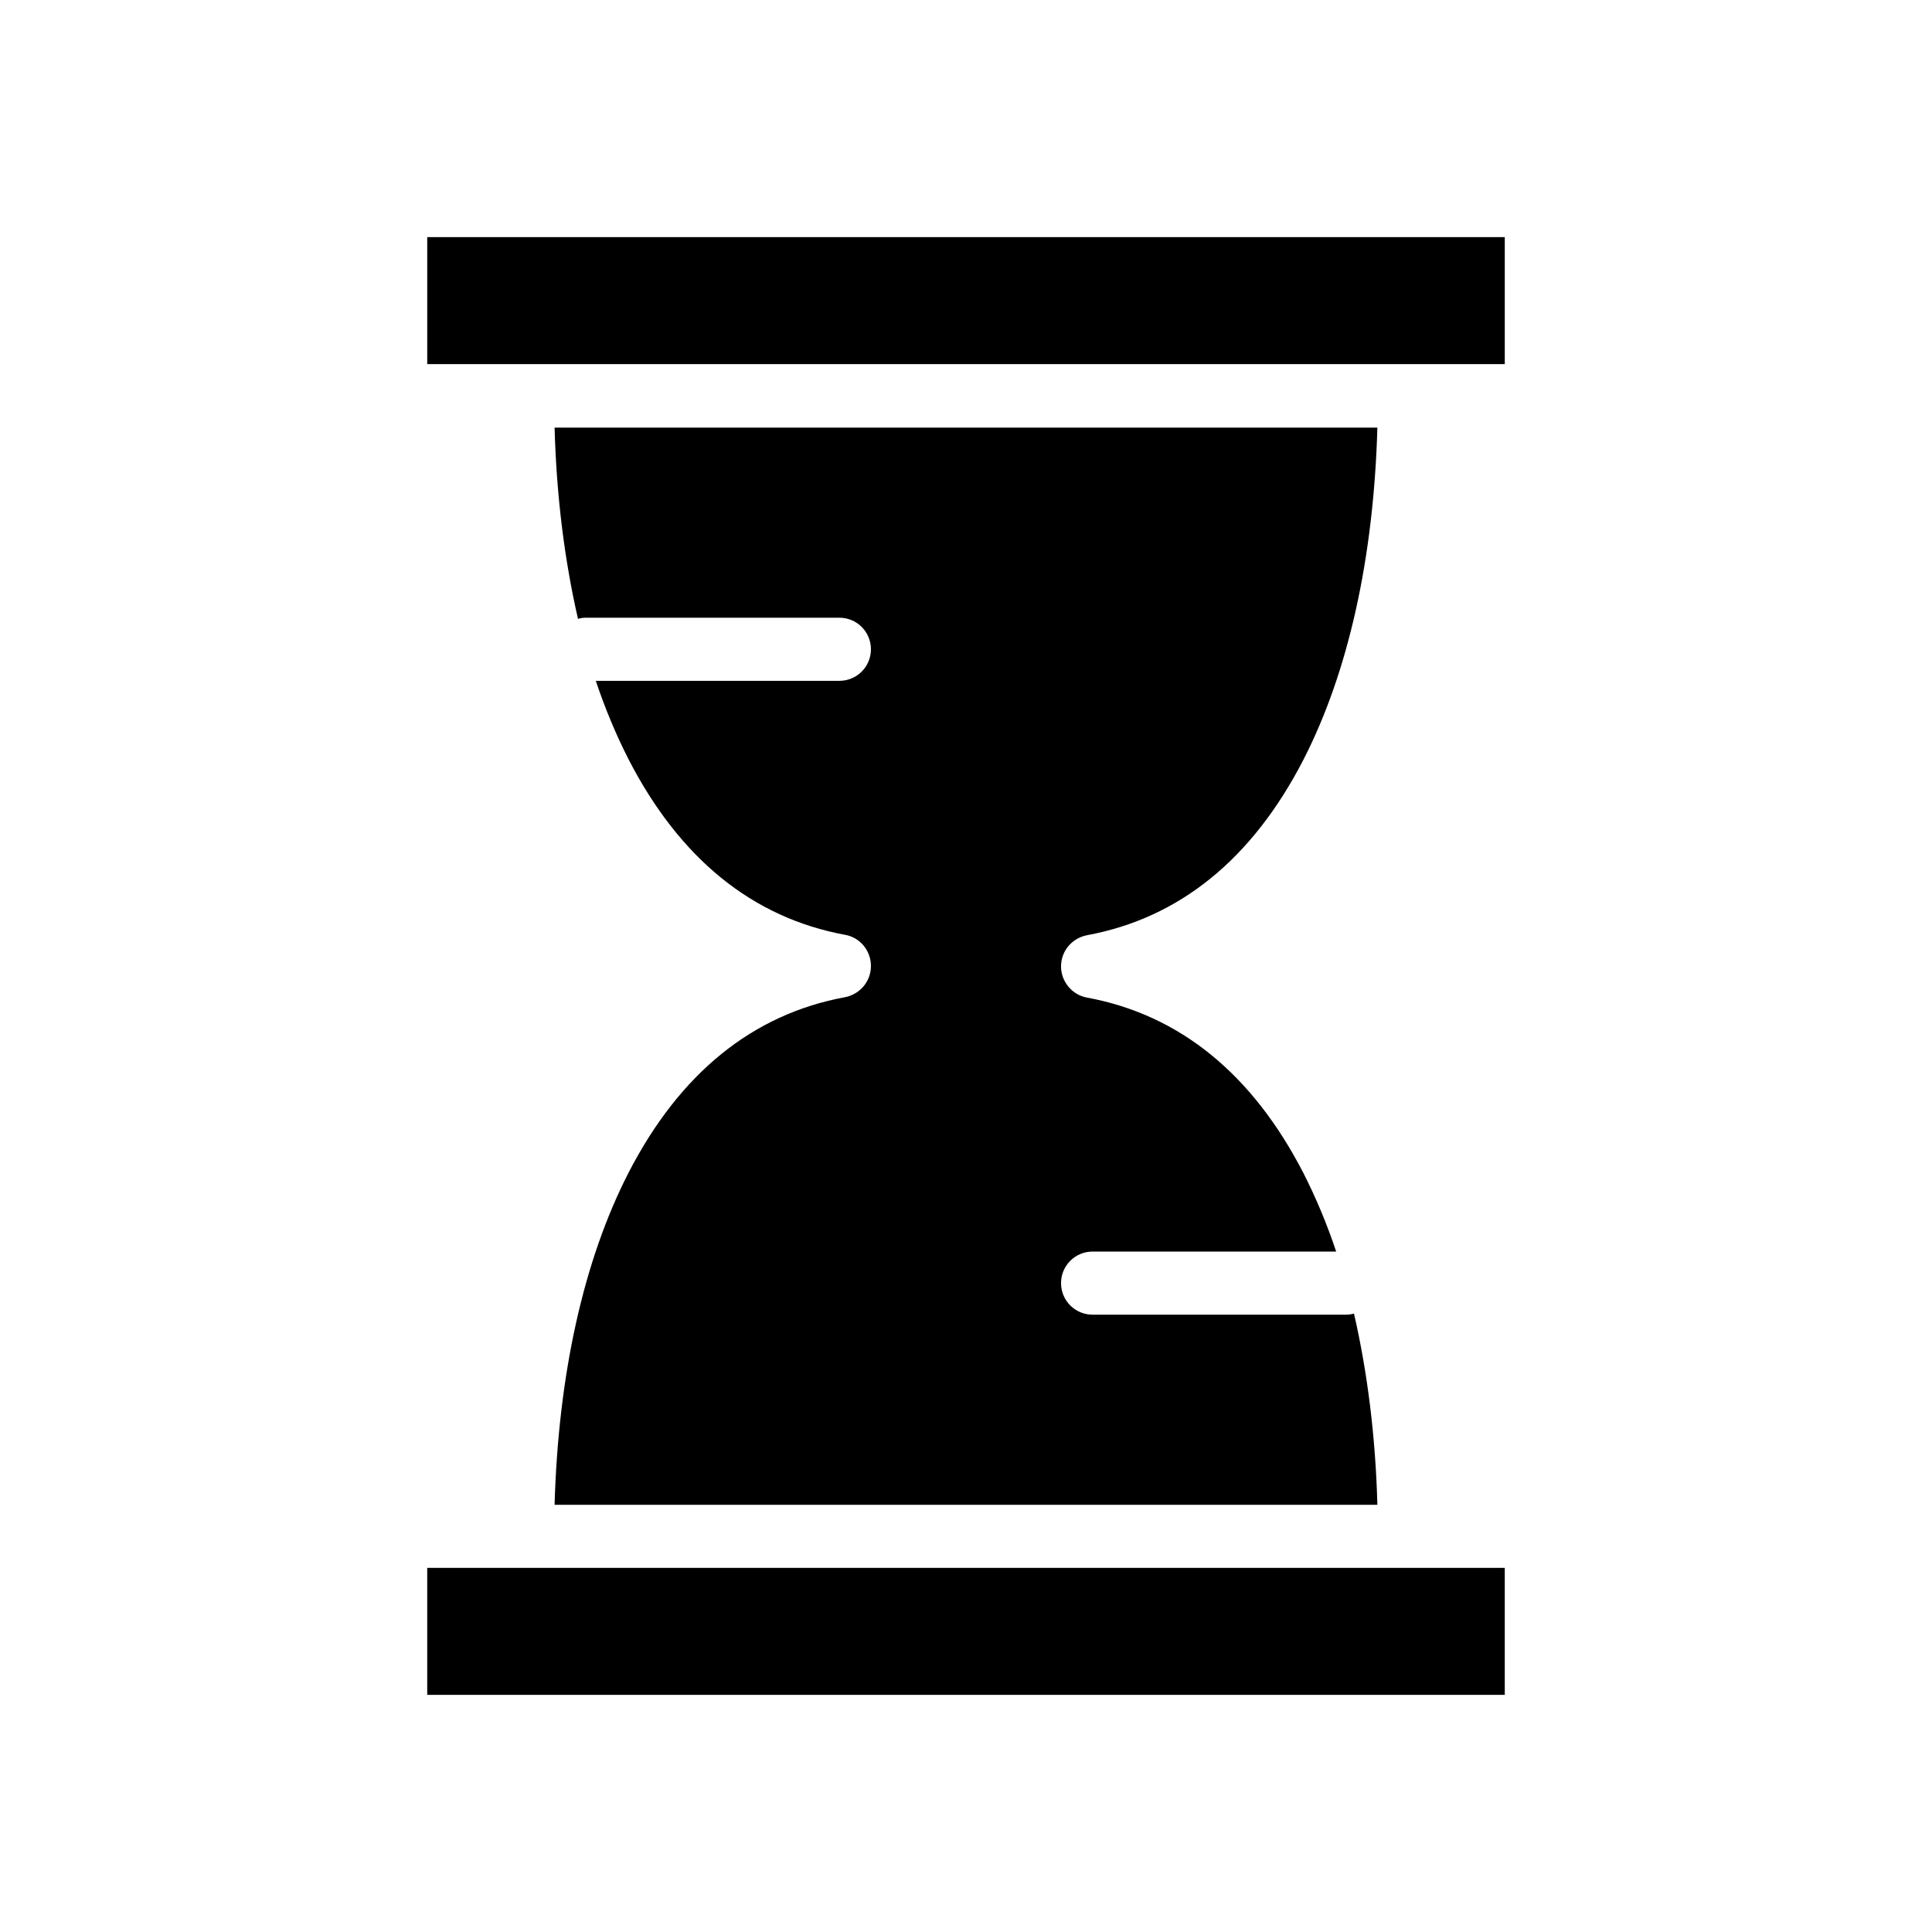 <?xml version="1.0" encoding="UTF-8"?>
<!-- Uploaded to: SVG Repo, www.svgrepo.com, Generator: SVG Repo Mixer Tools -->
<svg fill="#000000" width="800px" height="800px" version="1.1" viewBox="144 144 512 512" xmlns="http://www.w3.org/2000/svg">
 <g>
  <path d="m257.22 206.84v33.652h285.56v-33.652z"/>
  <path d="m367.92 408.27c-24.5 4.527-43.789 20.172-57.367 46.543-11.906 23.223-18.598 53.43-19.582 87.969h218.05c-0.492-18.203-2.656-35.227-6.199-50.676-0.688 0.195-1.379 0.297-2.066 0.297h-67.207c-4.625 0-8.363-3.738-8.363-8.363s3.738-8.363 8.363-8.363h64.551c-2.461-7.379-5.41-14.367-8.66-20.762-13.578-26.371-32.867-42.016-57.367-46.543-3.938-0.688-6.887-4.231-6.887-8.266 0-4.035 2.856-7.477 6.887-8.266 24.5-4.527 43.789-20.172 57.367-46.543 11.906-23.223 18.598-53.43 19.582-87.969l-218.05-0.008c0.492 18.203 2.656 35.227 6.199 50.676 0.688-0.195 1.379-0.297 2.066-0.297h67.207c4.625 0 8.363 3.738 8.363 8.363s-3.738 8.363-8.363 8.363h-64.551c2.461 7.379 5.41 14.367 8.66 20.762 13.578 26.371 32.867 42.016 57.367 46.543 4.035 0.688 6.887 4.231 6.887 8.266 0 4.039-2.856 7.484-6.887 8.273z"/>
  <path d="m282.41 559.5h-25.191v33.656h285.56v-33.656z"/>
 </g>
</svg>